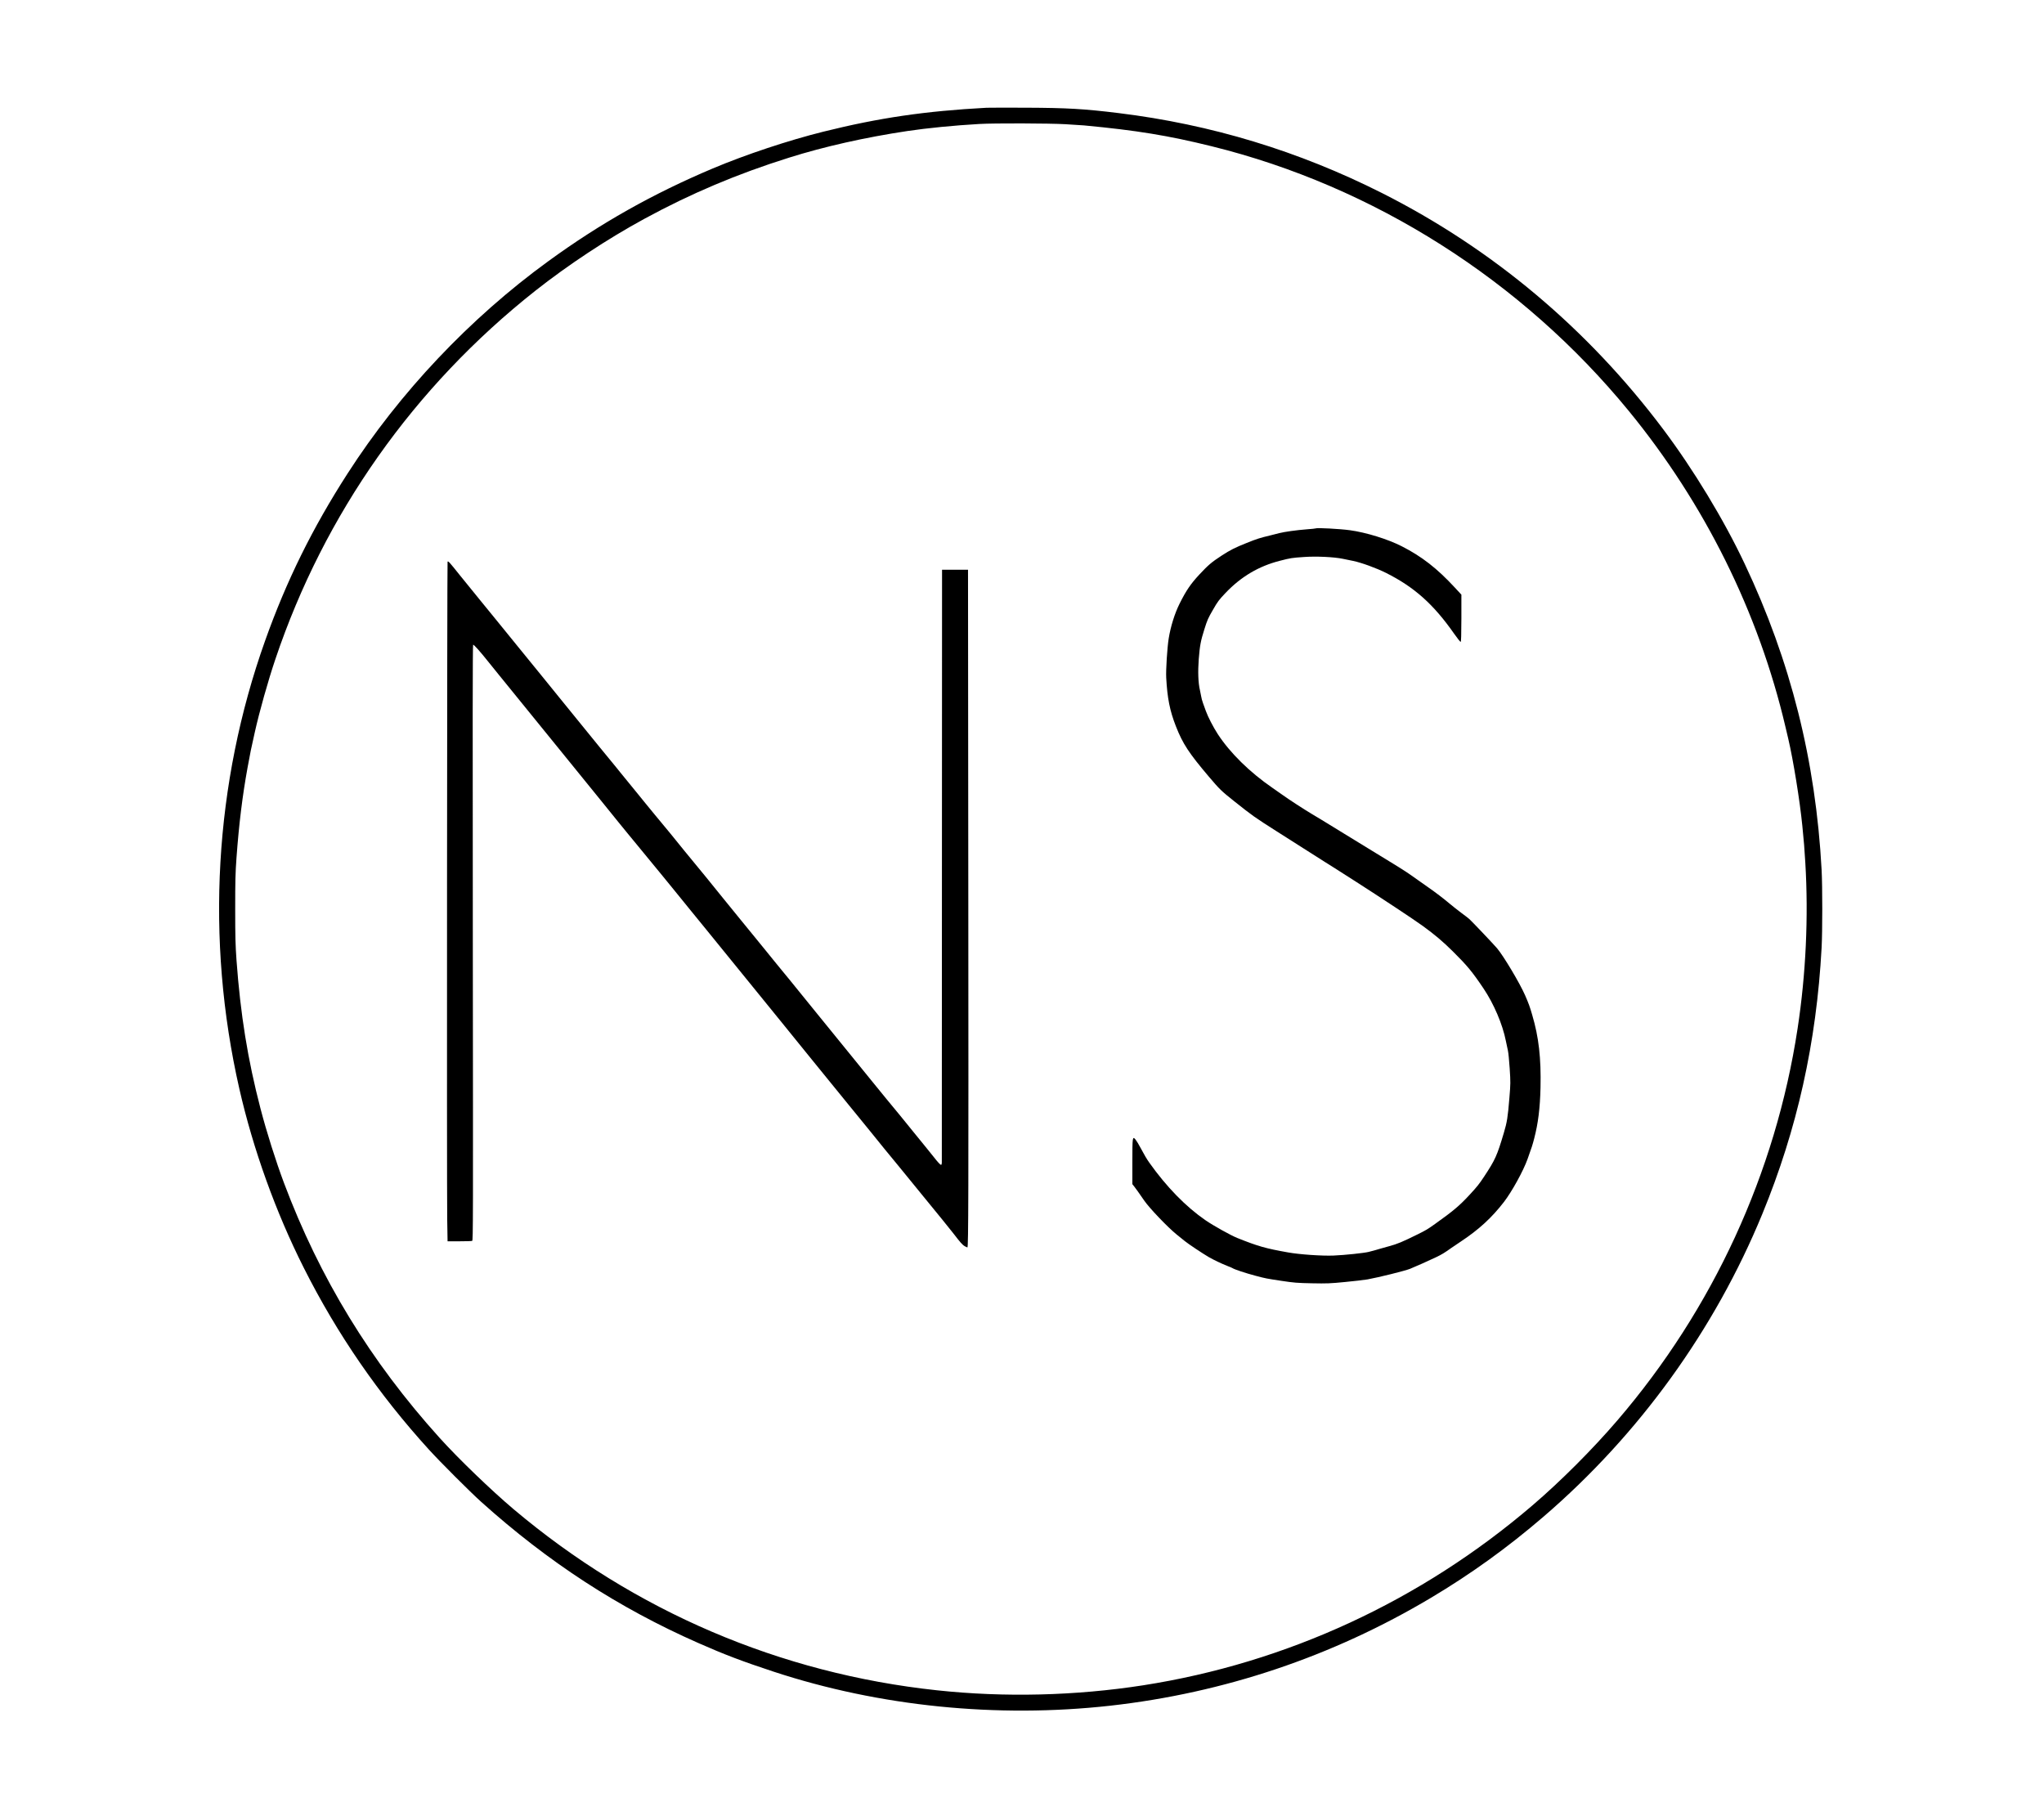 <?xml version="1.0" encoding="UTF-8" standalone="no"?> <svg xmlns="http://www.w3.org/2000/svg" version="1.0" width="3464pt" height="3078pt" viewBox="0 0 3464 3078" preserveAspectRatio="xMidYMid meet"><g transform="translate(0,3078) scale(0.1,-0.1)" fill="#000000" stroke="none"><path d="M16720 28954 c-1042 -56 -1820 -170 -2765 -405 -594 -148 -1314 -387 -1874 -623 -1015 -428 -1907 -930 -2791 -1574 -1326 -964 -2517 -2224 -3400 -3597 -595 -924 -1036 -1817 -1398 -2835 -860 -2416 -1012 -5060 -436 -7590 234 -1027 619 -2097 1095 -3040 564 -1120 1267 -2140 2118 -3075 191 -210 696 -715 886 -886 1136 -1021 2325 -1795 3680 -2392 436 -193 758 -315 1275 -485 1790 -589 3785 -791 5705 -577 1929 216 3767 834 5435 1828 678 404 1301 853 1909 1376 1617 1390 2897 3161 3706 5126 592 1439 919 2907 1006 4515 15 282 15 1036 0 1320 -100 1849 -523 3535 -1304 5186 -351 745 -867 1596 -1380 2279 -1279 1703 -2894 3059 -4767 4004 -1409 711 -2896 1163 -4465 1355 -579 71 -865 88 -1570 91 -330 1 -629 1 -665 -1z m1340 -279 c140 -8 280 -17 310 -20 893 -84 1430 -172 2166 -354 2744 -678 5254 -2271 7068 -4486 1285 -1569 2200 -3414 2655 -5355 18 -74 38 -162 46 -195 86 -366 197 -1050 240 -1485 28 -278 34 -361 50 -620 55 -918 10 -1885 -131 -2810 -373 -2448 -1432 -4750 -3054 -6640 -422 -492 -961 -1031 -1440 -1441 -1888 -1616 -4166 -2669 -6595 -3048 -1144 -178 -2350 -208 -3495 -85 -2656 284 -5123 1338 -7175 3068 -380 321 -938 858 -1256 1211 -1169 1295 -2032 2709 -2636 4318 -141 377 -294 861 -398 1260 -217 832 -340 1598 -407 2517 -18 259 -22 389 -22 865 0 484 3 602 22 870 42 573 100 1046 187 1525 52 283 54 293 124 605 78 349 224 868 348 1235 830 2465 2347 4615 4403 6241 556 439 1223 880 1854 1223 777 423 1572 760 2447 1034 596 188 1290 344 2009 452 329 49 790 95 1215 119 252 15 1188 12 1465 -4z"></path><path d="M22299 21826 c-2 -3 -72 -10 -154 -16 -170 -13 -378 -42 -463 -64 -31 -8 -104 -27 -162 -41 -165 -39 -224 -58 -390 -125 -201 -80 -280 -120 -426 -215 -172 -112 -229 -161 -379 -322 -145 -156 -224 -271 -333 -490 -83 -165 -153 -388 -186 -593 -25 -158 -49 -532 -42 -665 19 -349 61 -558 163 -820 117 -299 220 -456 562 -859 181 -213 205 -237 431 -417 308 -245 342 -269 715 -506 105 -66 305 -193 445 -283 140 -89 305 -194 365 -232 61 -38 139 -88 175 -110 36 -23 200 -128 365 -233 392 -251 987 -644 1128 -747 202 -147 340 -263 512 -434 238 -236 326 -342 515 -623 177 -263 325 -611 380 -891 11 -58 27 -132 35 -165 8 -33 21 -170 30 -303 15 -235 15 -253 -5 -495 -27 -332 -40 -413 -95 -597 -115 -387 -146 -454 -331 -735 -88 -133 -119 -172 -253 -317 -169 -182 -275 -271 -581 -489 -132 -94 -150 -104 -290 -174 -267 -132 -349 -166 -490 -204 -63 -17 -129 -35 -147 -41 -17 -6 -55 -17 -85 -25 -29 -7 -80 -21 -113 -30 -75 -19 -402 -54 -595 -62 -193 -8 -576 18 -770 53 -384 68 -509 104 -862 245 -108 43 -406 209 -538 300 -333 229 -661 565 -951 974 -44 61 -91 141 -154 260 -26 50 -61 107 -78 129 -55 69 -57 53 -57 -375 l0 -376 31 -39 c26 -32 87 -119 169 -238 87 -127 394 -449 549 -575 52 -42 115 -93 140 -113 61 -50 305 -212 406 -271 88 -50 211 -109 320 -152 39 -15 75 -30 80 -34 32 -22 224 -86 395 -131 165 -44 180 -47 440 -86 212 -32 262 -36 515 -41 253 -5 307 -3 560 22 154 14 325 35 380 44 193 35 634 145 720 179 81 32 322 140 440 196 105 51 138 71 265 161 30 21 102 70 160 108 304 202 520 400 727 668 135 175 329 527 401 729 72 201 83 235 112 347 67 256 99 514 107 863 11 499 -29 853 -141 1232 -40 138 -59 191 -121 333 -88 202 -361 660 -474 795 -56 66 -422 452 -471 496 -19 17 -80 64 -135 104 -55 41 -145 112 -200 158 -107 90 -233 186 -355 271 -41 29 -122 86 -180 127 -179 128 -239 167 -450 296 -113 69 -263 161 -335 205 -71 44 -283 174 -470 288 -187 114 -356 218 -375 230 -19 12 -98 60 -175 105 -127 76 -379 239 -497 324 -26 18 -98 69 -160 112 -390 268 -721 594 -930 913 -77 119 -168 295 -202 391 -13 36 -35 97 -49 135 -14 39 -28 90 -31 115 -4 25 -13 72 -21 105 -29 121 -36 314 -20 525 19 234 33 309 95 505 50 159 61 185 148 335 78 136 98 163 212 283 262 275 562 453 920 544 182 47 203 50 408 64 208 15 504 1 656 -30 50 -11 129 -27 176 -36 144 -30 394 -121 560 -204 478 -240 804 -531 1151 -1027 56 -80 106 -143 113 -141 8 3 11 114 12 402 l0 398 -112 121 c-302 326 -559 526 -899 699 -234 120 -606 235 -880 272 -168 23 -563 44 -576 31z"></path><path d="M7585 21261 c-8 -13 -14 -10650 -6 -11146 l6 -370 200 0 c110 0 208 3 217 7 16 6 16 319 11 5051 -4 3626 -3 5046 5 5051 11 7 120 -115 266 -299 48 -60 132 -164 186 -230 54 -66 171 -210 260 -320 346 -426 752 -926 913 -1124 247 -303 351 -431 556 -685 101 -126 228 -283 283 -350 55 -66 125 -152 156 -191 31 -38 113 -138 182 -221 69 -83 170 -207 225 -274 55 -68 118 -144 140 -170 22 -26 114 -139 205 -251 91 -111 235 -289 320 -394 86 -104 201 -246 257 -315 241 -297 393 -485 638 -785 398 -489 511 -628 625 -769 58 -72 173 -214 256 -316 82 -102 217 -268 300 -370 82 -102 219 -270 305 -375 85 -104 217 -266 293 -360 76 -93 165 -203 199 -244 34 -41 112 -136 172 -211 145 -181 336 -415 460 -564 55 -67 147 -179 205 -251 57 -71 159 -196 225 -276 219 -266 455 -557 512 -631 118 -154 155 -196 194 -217 22 -13 42 -21 44 -20 17 18 19 860 15 5814 l-5 5670 -220 0 -220 0 -2 -5010 c-1 -2756 -2 -5025 -2 -5042 -1 -18 -6 -33 -12 -33 -14 0 -57 46 -130 140 -32 41 -90 113 -129 160 -39 47 -141 173 -228 280 -86 107 -181 224 -211 260 -117 140 -343 416 -487 594 -227 280 -338 416 -538 662 -121 148 -285 350 -365 449 -80 99 -208 257 -284 350 -76 94 -170 210 -210 259 -40 49 -90 110 -112 136 -22 26 -83 100 -135 165 -52 65 -118 146 -145 179 -28 34 -109 133 -180 221 -71 88 -181 223 -245 300 -64 77 -199 244 -301 370 -101 127 -229 284 -284 351 -268 324 -500 609 -595 728 -13 17 -69 85 -125 151 -55 66 -122 147 -150 181 -27 34 -97 119 -155 189 -58 70 -114 139 -125 154 -11 15 -81 100 -155 190 -74 90 -144 175 -155 190 -11 15 -41 52 -66 82 -62 74 -460 561 -649 795 -85 105 -229 283 -320 394 -91 112 -226 278 -300 370 -74 92 -252 310 -395 485 -143 175 -309 380 -369 454 -60 75 -180 222 -266 326 -86 105 -238 291 -337 415 -192 240 -207 257 -218 241z"></path></g></svg> 